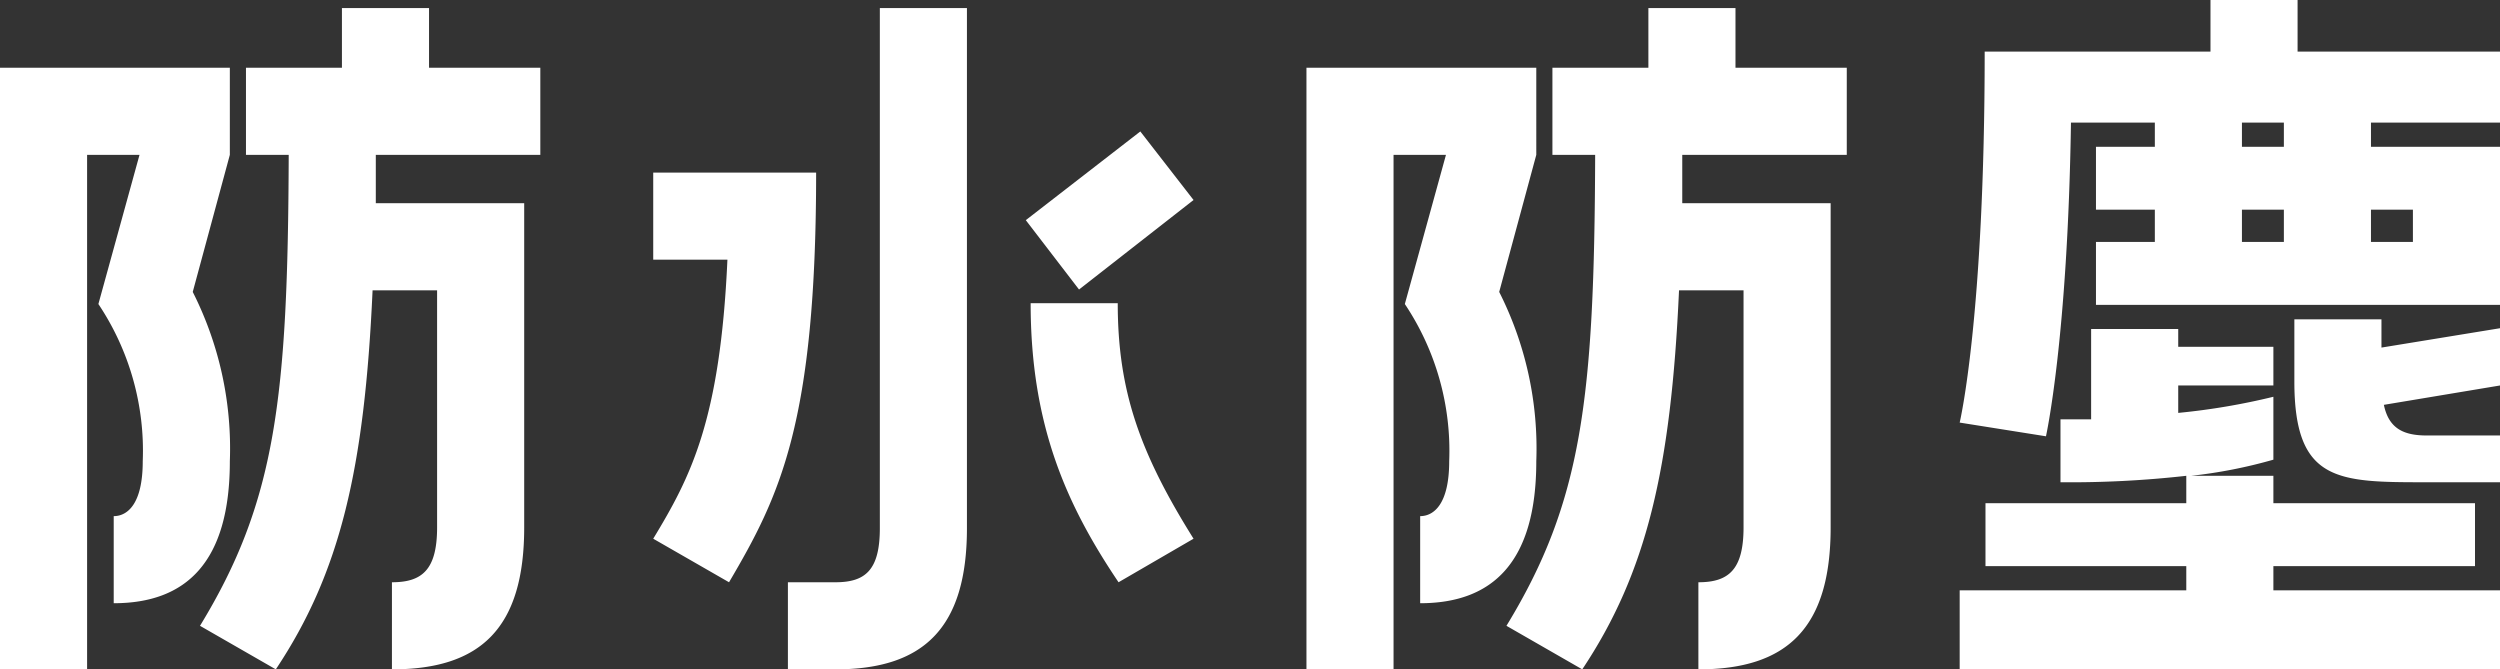 <svg xmlns="http://www.w3.org/2000/svg" width="186" height="49.8" viewBox="0 0 186 49.8"><rect x="0" y="0" width="186" height="49.8" fill="#333333" stroke="none"/><defs><style>.a{fill:#fff;}</style></defs><path class="a" d="M29.34-45.24v4.44H22.2v6.48h3.18c-.06,18.12-.96,25.8-6.6,35.04l5.64,3.24c4.8-7.2,6.6-14.94,7.2-28.2h4.8V-6.6c0,3.18-1.14,4.08-3.36,4.08V3.96C39.66,3.96,42.9.9,42.9-6.6V-30.72H31.86v-3.6H44.1V-40.8H35.82v-4.44ZM14.28-34.32l-3.06,11.1a19.641,19.641,0,0,1,3.3,11.7c0,3.18-1.14,4.08-2.16,4.08V-.96C17.76-.96,21-4.02,21-11.52a25.8,25.8,0,0,0-2.76-12.6L21-34.32V-40.8H3.9V3.96h6.48V-34.32ZM66.06,3.96c6.54,0,9.78-3.06,9.78-10.5v-38.7H69.36v38.7c0,3.12-1.08,4.02-3.3,4.02H62.52V3.96ZM88.74-36.06l-8.52,6.6,3.96,5.16,8.52-6.66ZM58.14-2.52C61.92-8.94,64.62-14.4,64.62-33H52.5v6.48h5.52c-.54,12-2.76,16.2-5.52,20.76ZM80.58-23.28c0,9.12,2.7,15.06,6.54,20.76L92.7-5.76c-4.02-6.42-5.64-11.04-5.64-17.52Zm45.96-21.96v4.44H119.4v6.48h3.18c-.06,18.12-.96,25.8-6.6,35.04l5.64,3.24c4.8-7.2,6.6-14.94,7.2-28.2h4.8V-6.6c0,3.18-1.14,4.08-3.36,4.08V3.96c6.6,0,9.84-3.06,9.84-10.56V-30.72H129.06v-3.6H141.3V-40.8h-8.28v-4.44ZM111.48-34.32l-3.06,11.1a19.641,19.641,0,0,1,3.3,11.7c0,3.18-1.14,4.08-2.16,4.08V-.96c5.4,0,8.64-3.06,8.64-10.56a25.8,25.8,0,0,0-2.76-12.6l2.76-10.2V-40.8H101.1V3.96h6.48V-34.32Zm56.88-11.52V-42h-16.8c0,19.8-1.86,27.6-1.86,27.6l6.42,1.02s1.62-7.26,1.86-23.34h6.24v1.8h-4.38v4.68h4.38v2.4h-4.38v4.68H189.9V-34.92h-9.6v-1.8h9.6V-42H174.84v-3.84Zm2.34,10.92v-1.8h3.12v1.8Zm0,7.08v-2.4h3.12v2.4Zm12.72-2.4v2.4H180.3v-2.4Zm-8.82,8.16v4.62c0,7.5,3.24,7.5,9.84,7.5h5.46v-3.48h-5.46c-1.74,0-2.82-.54-3.18-2.28l8.64-1.44v-4.26l-8.82,1.44v-2.1ZM188.04-3.72V-8.4h-15v-2.04h-6.12a36.492,36.492,0,0,0,6.12-1.2v-4.68a50.18,50.18,0,0,1-7.08,1.2v-2.04h7.08v-2.88h-7.08v-1.32h-6.48v6.72H157.2v4.68a77.479,77.479,0,0,0,9.36-.48V-8.4H151.62v4.68h14.94v1.8H149.7V3.96h40.2V-1.92H173.04v-1.8Z" transform="translate(-3.9 45.84)"/></svg>